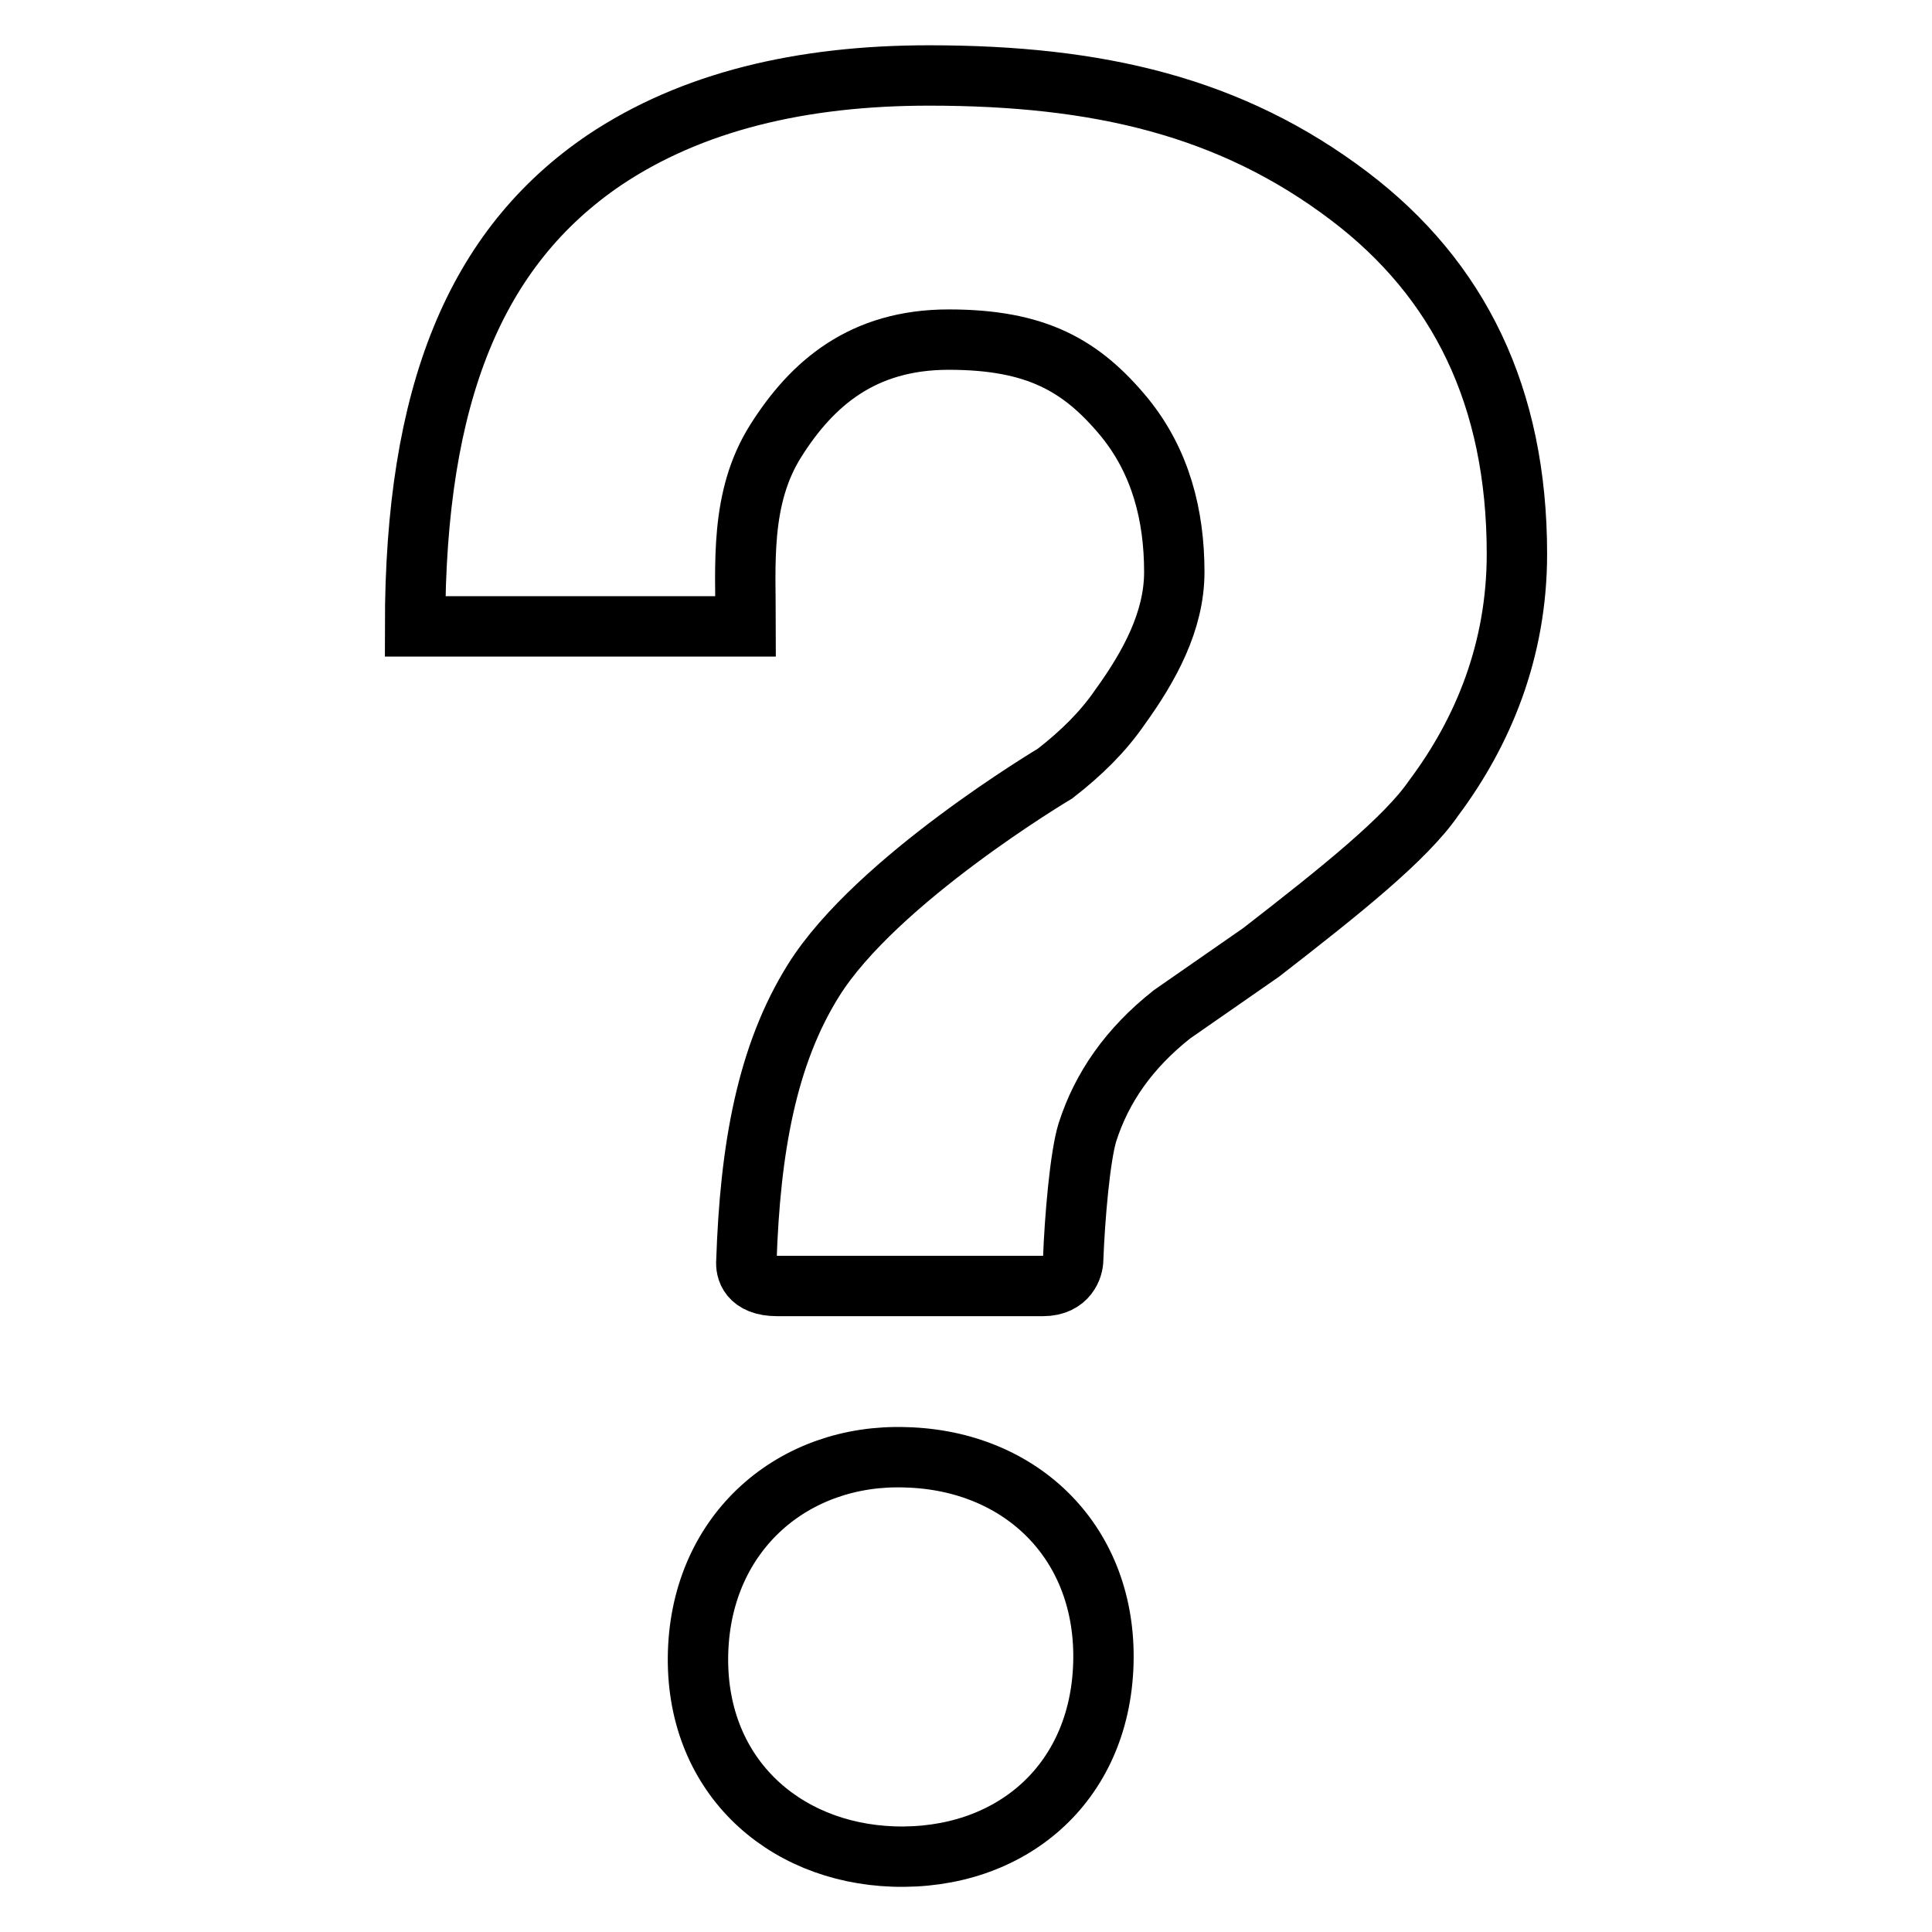 <?xml version="1.0" encoding="utf-8"?>
<!-- Svg Vector Icons : http://www.onlinewebfonts.com/icon -->
<!DOCTYPE svg PUBLIC "-//W3C//DTD SVG 1.1//EN" "http://www.w3.org/Graphics/SVG/1.1/DTD/svg11.dtd">
<svg version="1.1" xmlns="http://www.w3.org/2000/svg" xmlns:xlink="http://www.w3.org/1999/xlink" x="0px" y="0px" viewBox="0 0 256 256" enable-background="new 0 0 256 256" xml:space="preserve">
<g> <path stroke-width="8" fill-opacity="0" stroke="#000000"  d="M178.8,26c-15.7-11.9-33.3-16-55.7-16c-17,0-31.5,3.5-43,11.2C63,32.8,55,52.2,55,83h43.8 c0-8.2-0.8-17,4-24.6c4.8-7.6,11.5-13.4,22.9-13.4c11.6,0,17.6,3.4,23.3,10.3c4.8,5.9,6.6,13,6.6,20.5c0,6.5-3.3,12.5-7.2,17.9 c-2.2,3.2-5,6-8.6,8.8c0,0-23.7,14.1-32,27.4c-6.2,9.9-8.4,22.3-8.9,37.2c-0.1,1.1,0.3,3.3,4.1,3.3c3.7,0,31.9,0,35.2,0 c3.3,0,4-2.5,4-3.5c0.2-5.4,0.9-13.7,1.9-16.9c1.9-5.9,5.5-11.1,11.2-15.6l11.8-8.2c10.7-8.3,19.2-15.1,22.9-20.5 C196.5,97,201,86.2,201,73.4C201,52.5,193.3,37,178.8,26z M120,193.1c-14.8-0.5-27,9.8-27.5,25.8c-0.5,16.1,11.1,26.6,25.9,27.1 c15.4,0.5,27.3-9.5,27.8-25.5S135.4,193.5,120,193.1z"/></g>
</svg>